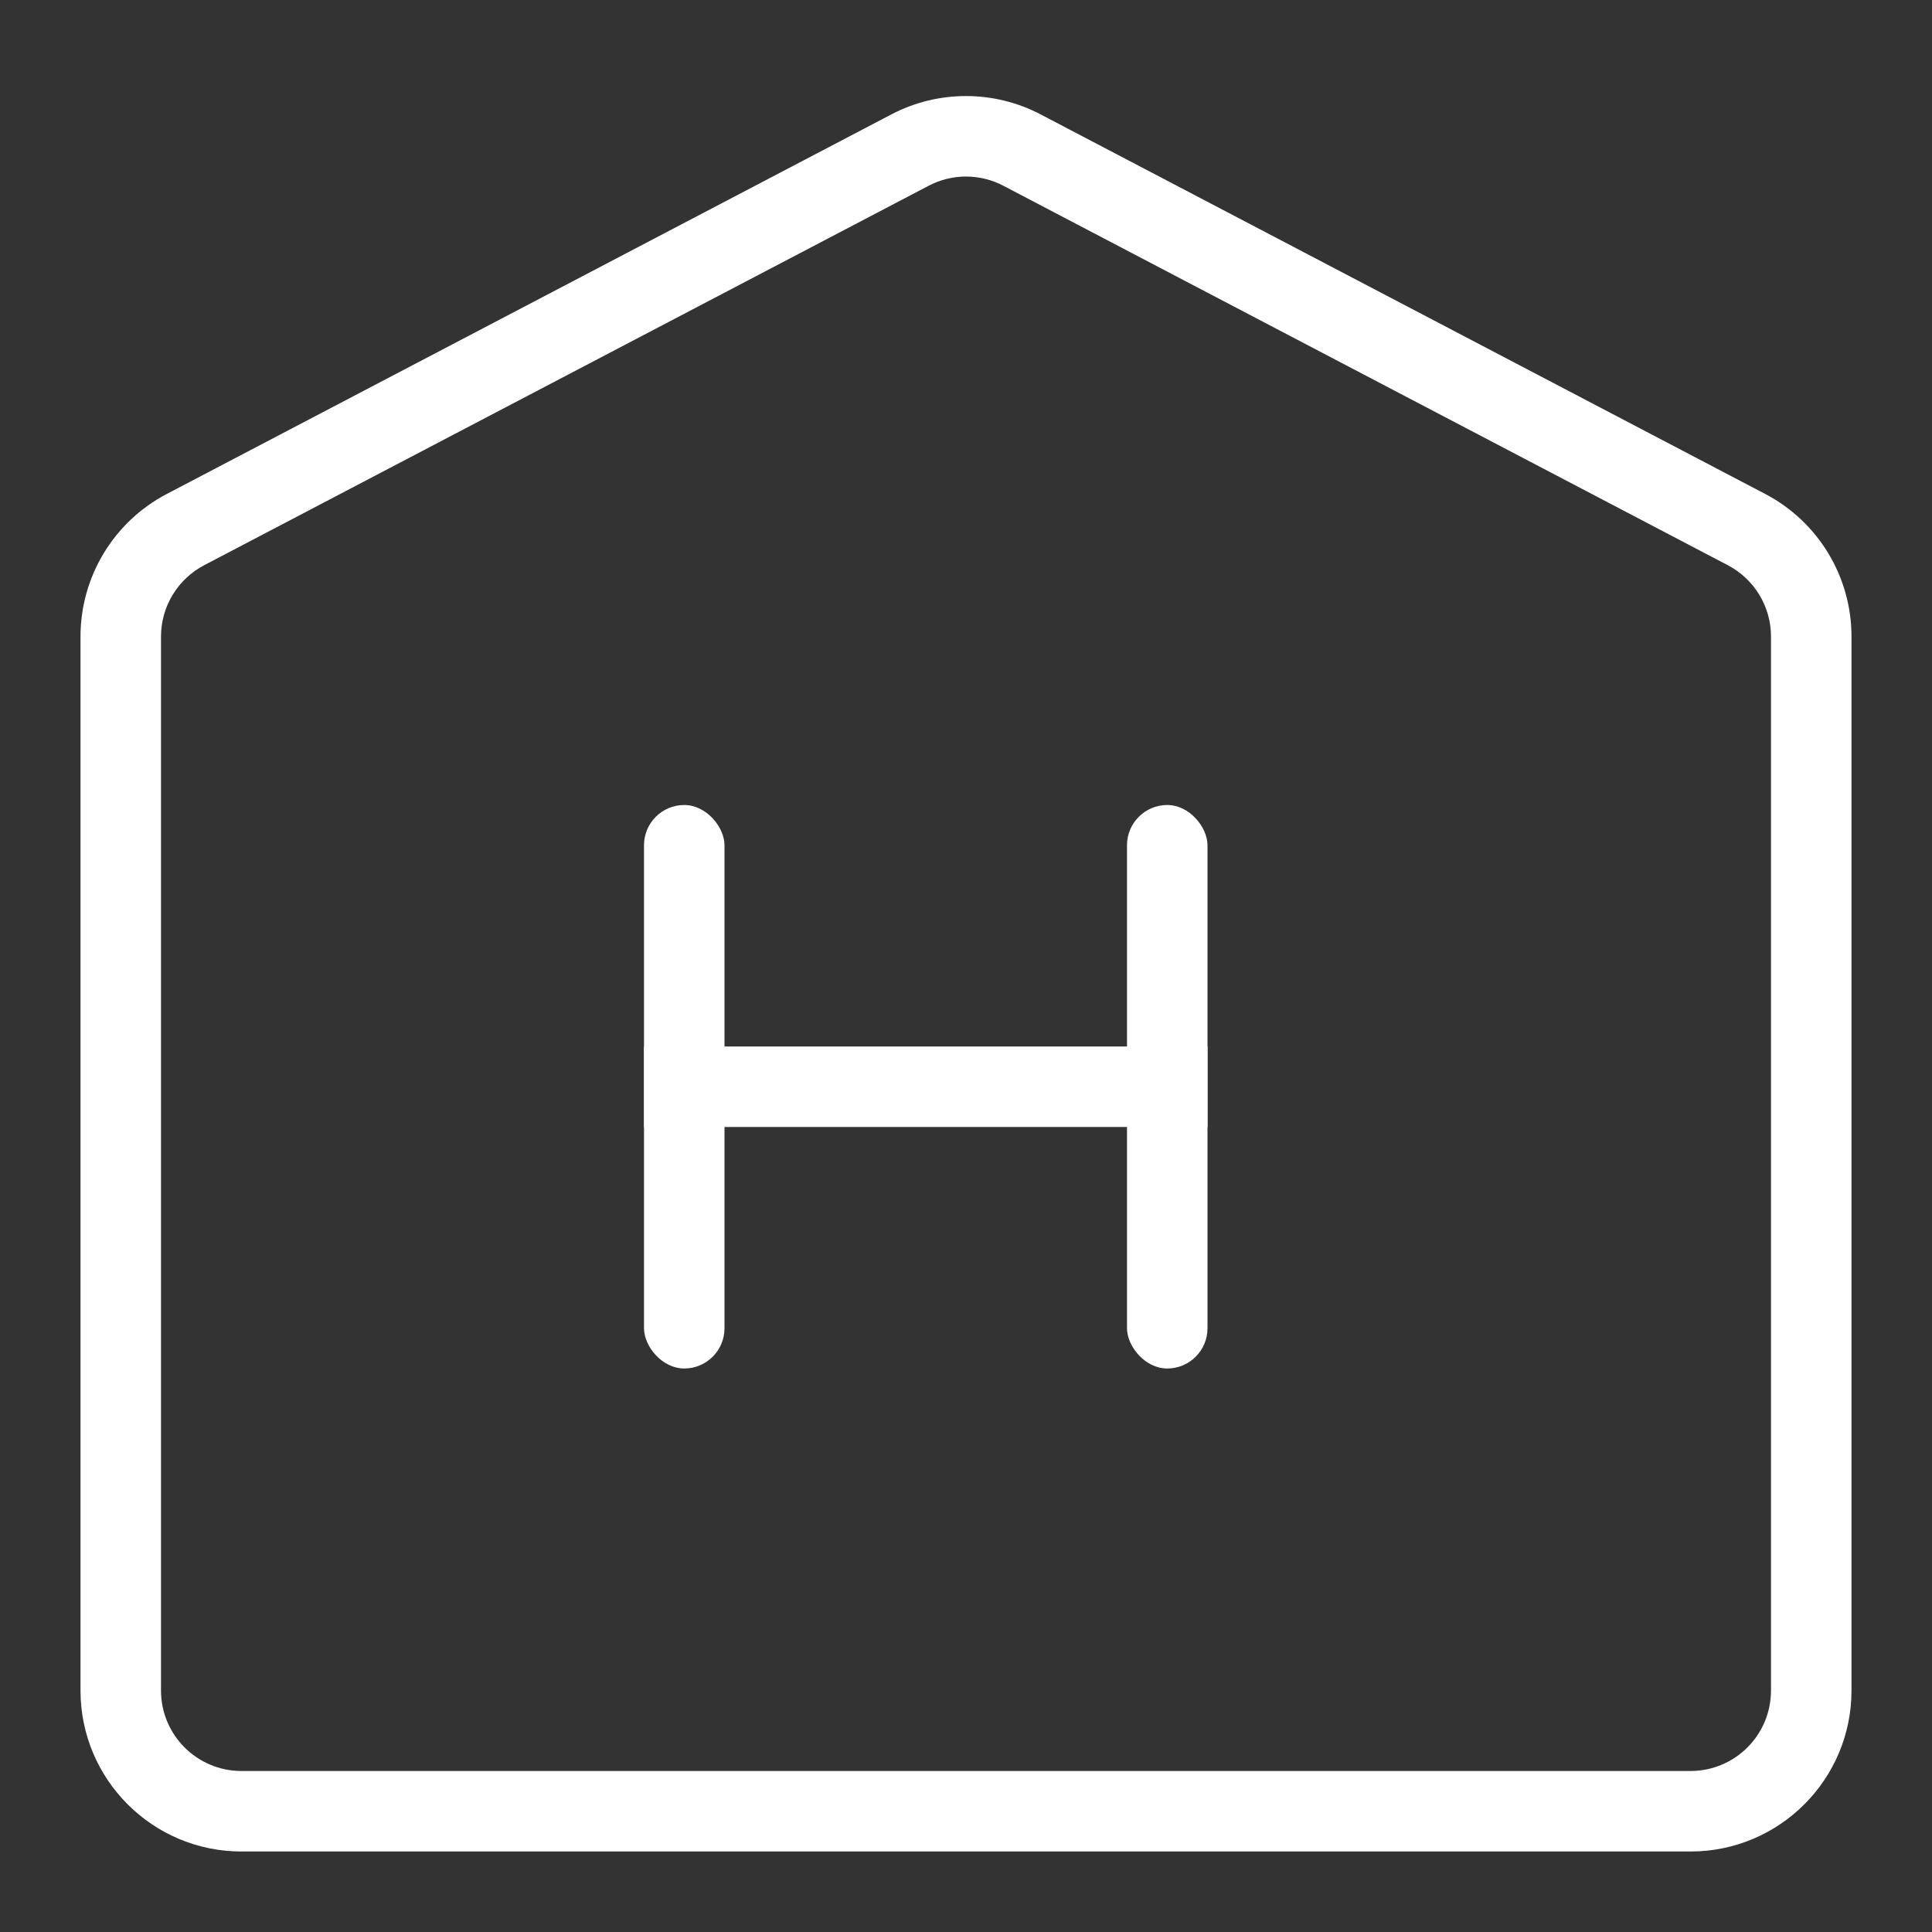 <svg width="48" height="48" viewBox="0 0 48 48" fill="none" xmlns="http://www.w3.org/2000/svg">
<rect x="0" y="0" width="48" height="48" fill="#333333" stroke="none"/>
<path fill-rule="evenodd" clip-rule="evenodd" d="M24.928 4.615C24.347 4.31 23.653 4.31 23.072 4.615L5.072 14.043C4.413 14.389 4 15.071 4 15.815V42C4 43.105 4.895 44 6 44H42C43.105 44 44 43.105 44 42V15.815C44 15.071 43.587 14.389 42.928 14.043L24.928 4.615ZM22.144 2.843C23.306 2.234 24.694 2.234 25.856 2.843L43.856 12.272C45.174 12.962 46 14.327 46 15.815V42C46 44.209 44.209 46 42 46H6C3.791 46 2 44.209 2 42V15.815C2 14.327 2.826 12.962 4.144 12.272L22.144 2.843Z" fill="white"/>
<rect x="16" y="20" width="2" height="14" rx="1" fill="white"/>
<rect x="28" y="20" width="2" height="14" rx="1" fill="white"/>
<rect x="16" y="28" width="2" height="14" transform="rotate(-90 16 28)" fill="white"/>
</svg>
